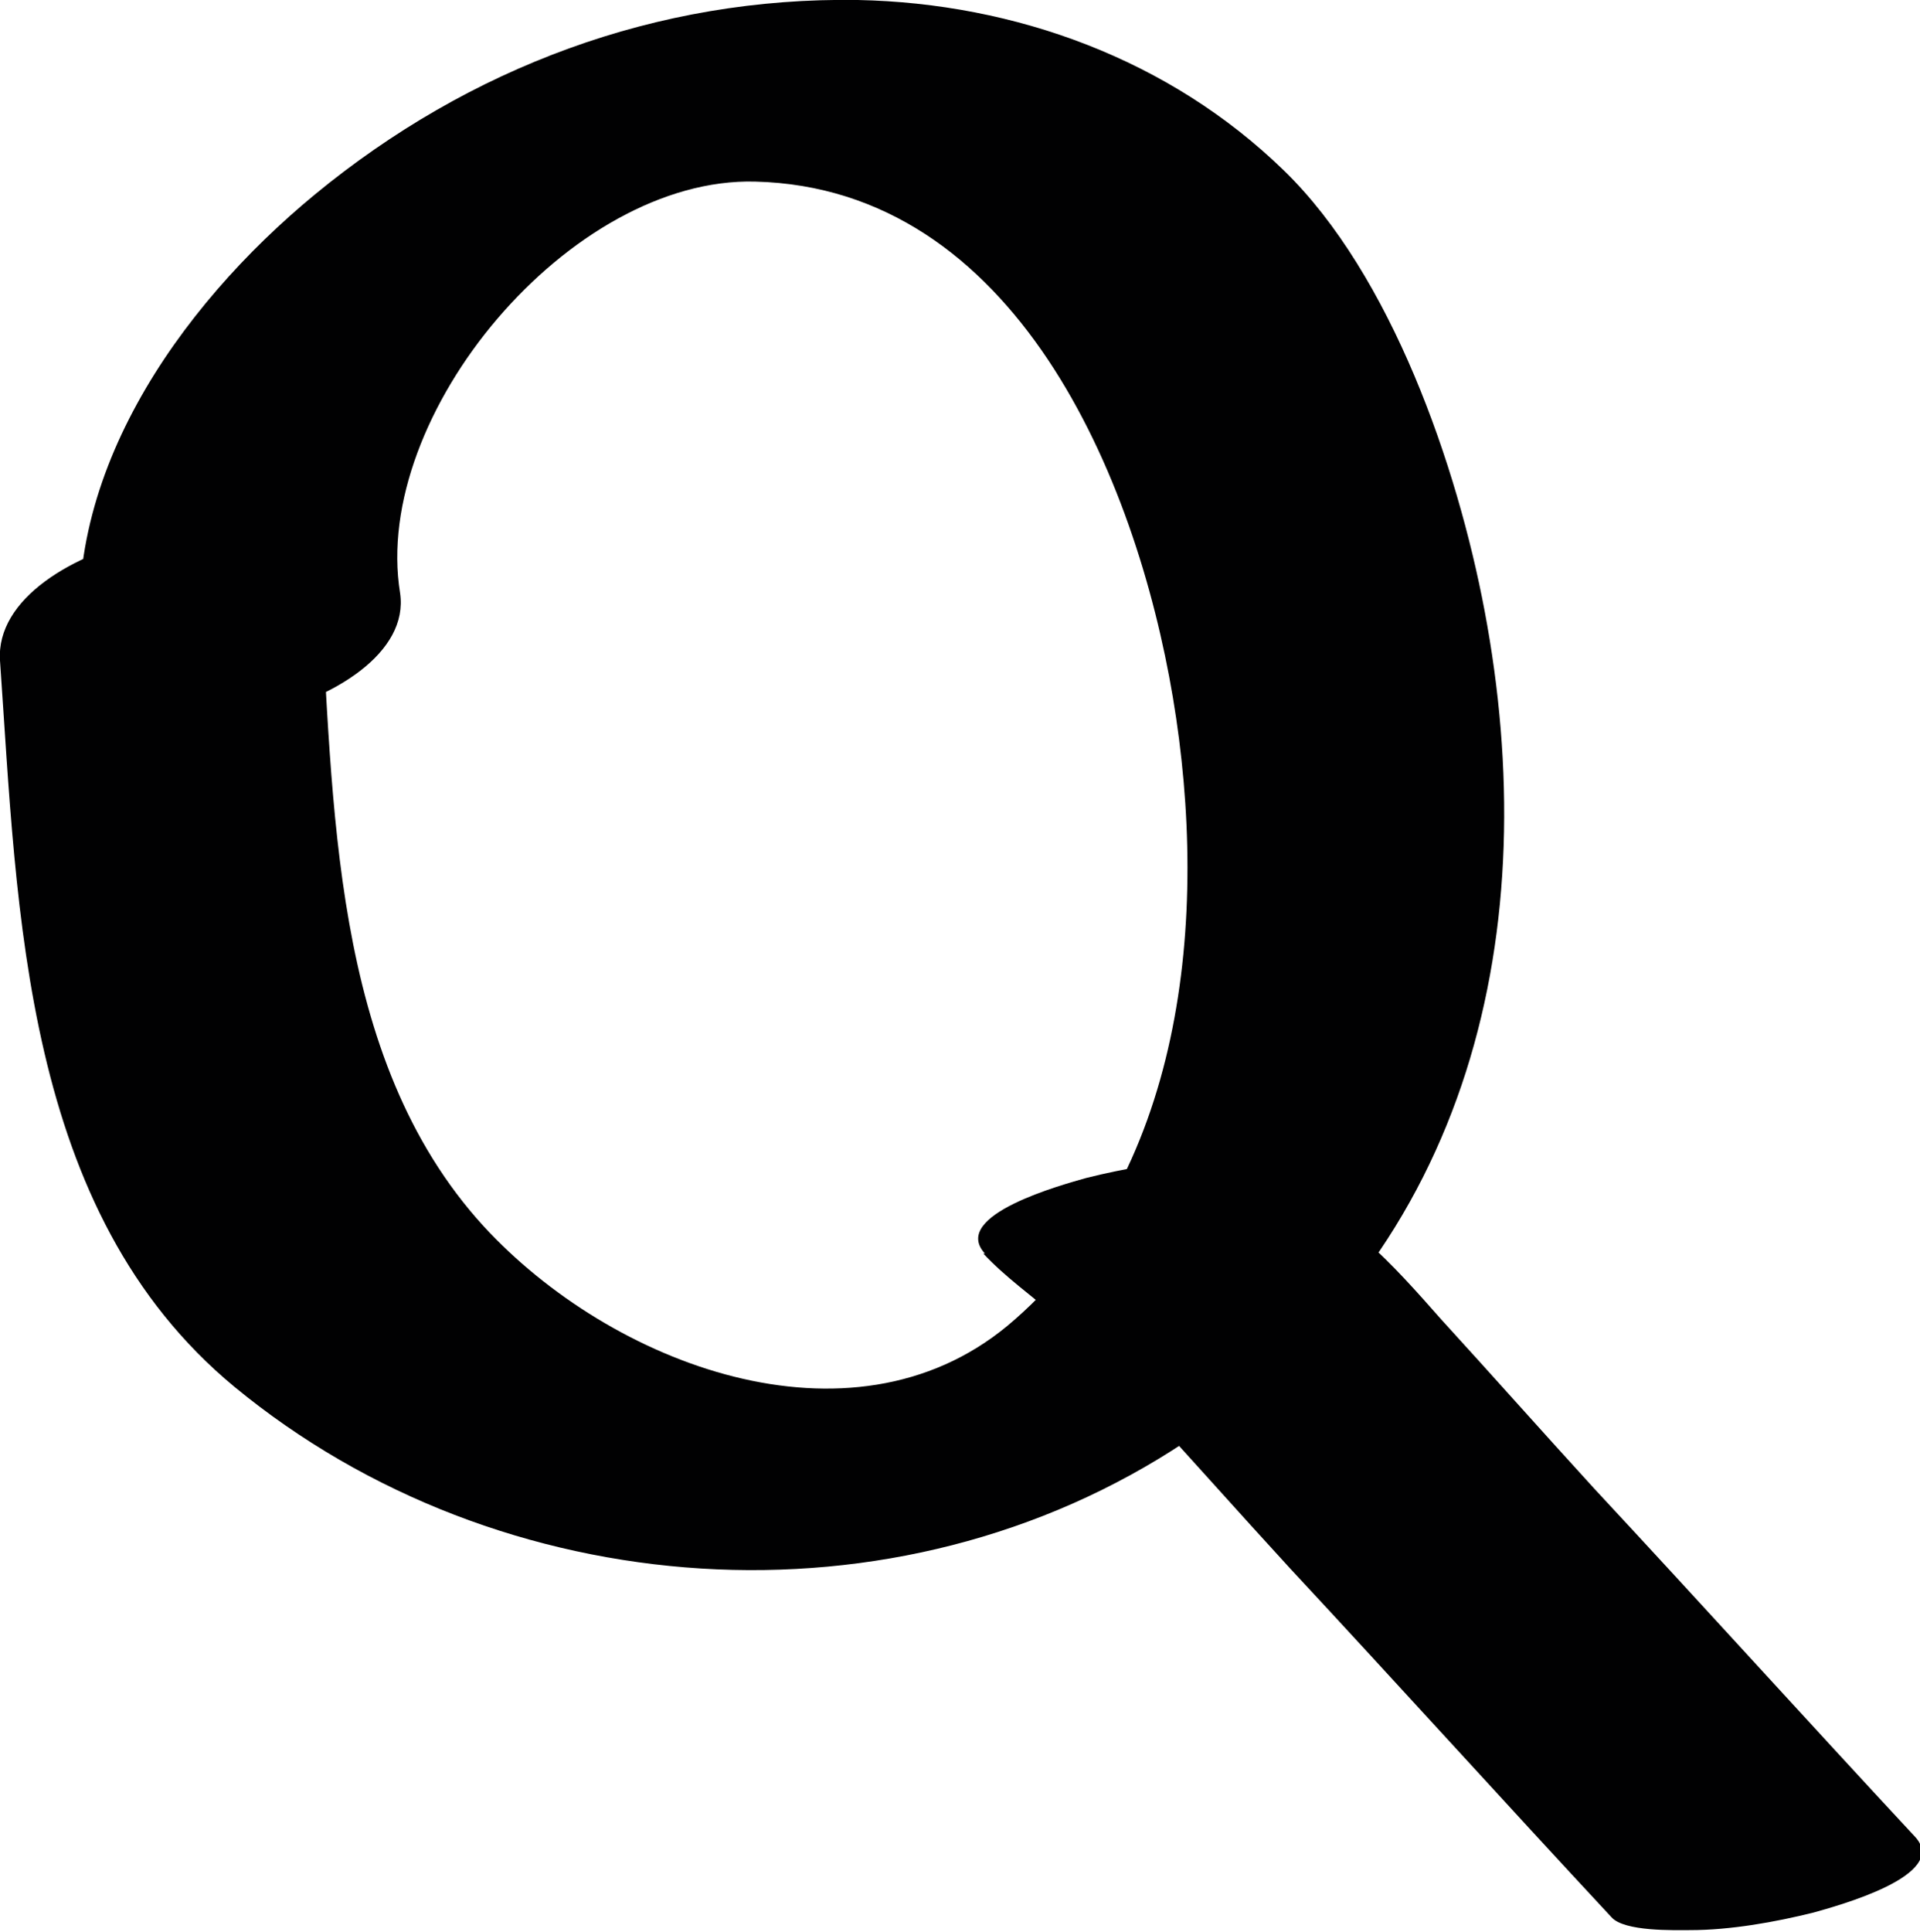 <?xml version="1.0" encoding="UTF-8"?><svg id="Laag_2" xmlns="http://www.w3.org/2000/svg" viewBox="0 0 11.95 12.02"><defs><style>.cls-1{fill:#010102;stroke-width:0px;}</style></defs><g id="Graphics"><path class="cls-1" d="M0,4.11c.11,1.57.14,3.43,1.46,4.52,1.65,1.36,4.12,1.54,5.92.34s2.23-3.21,1.86-5.17c-.17-.9-.58-2.09-1.25-2.74C7.28.37,6.32.02,5.34,0c-1.25-.02-2.42.42-3.38,1.21-.85.7-1.62,1.79-1.44,2.94.11.7,2.08.28,1.97-.46-.18-1.11,1.06-2.59,2.21-2.56,1.62.04,2.37,1.84,2.6,3.21s.07,2.99-1.03,3.91c-.98.81-2.47.24-3.26-.62-.96-1.05-.93-2.65-1.02-3.98C1.92,2.97-.05,3.34,0,4.11H0Z"/><path class="cls-1" d="M6.12,7.8c.14.15.3.26.46.4.17.15.32.32.47.48.33.36.65.72.98,1.08.67.72,1.33,1.45,2,2.17.08.09.39.08.49.08.25,0,.53-.05.77-.11.14-.04.85-.23.63-.47-.67-.72-1.33-1.45-2-2.17-.32-.35-.63-.7-.95-1.05-.15-.17-.3-.34-.47-.49-.16-.14-.34-.26-.48-.42-.08-.09-.39-.08-.49-.08-.25,0-.53.05-.77.11-.14.04-.85.23-.63.47h0Z"/></g></svg>